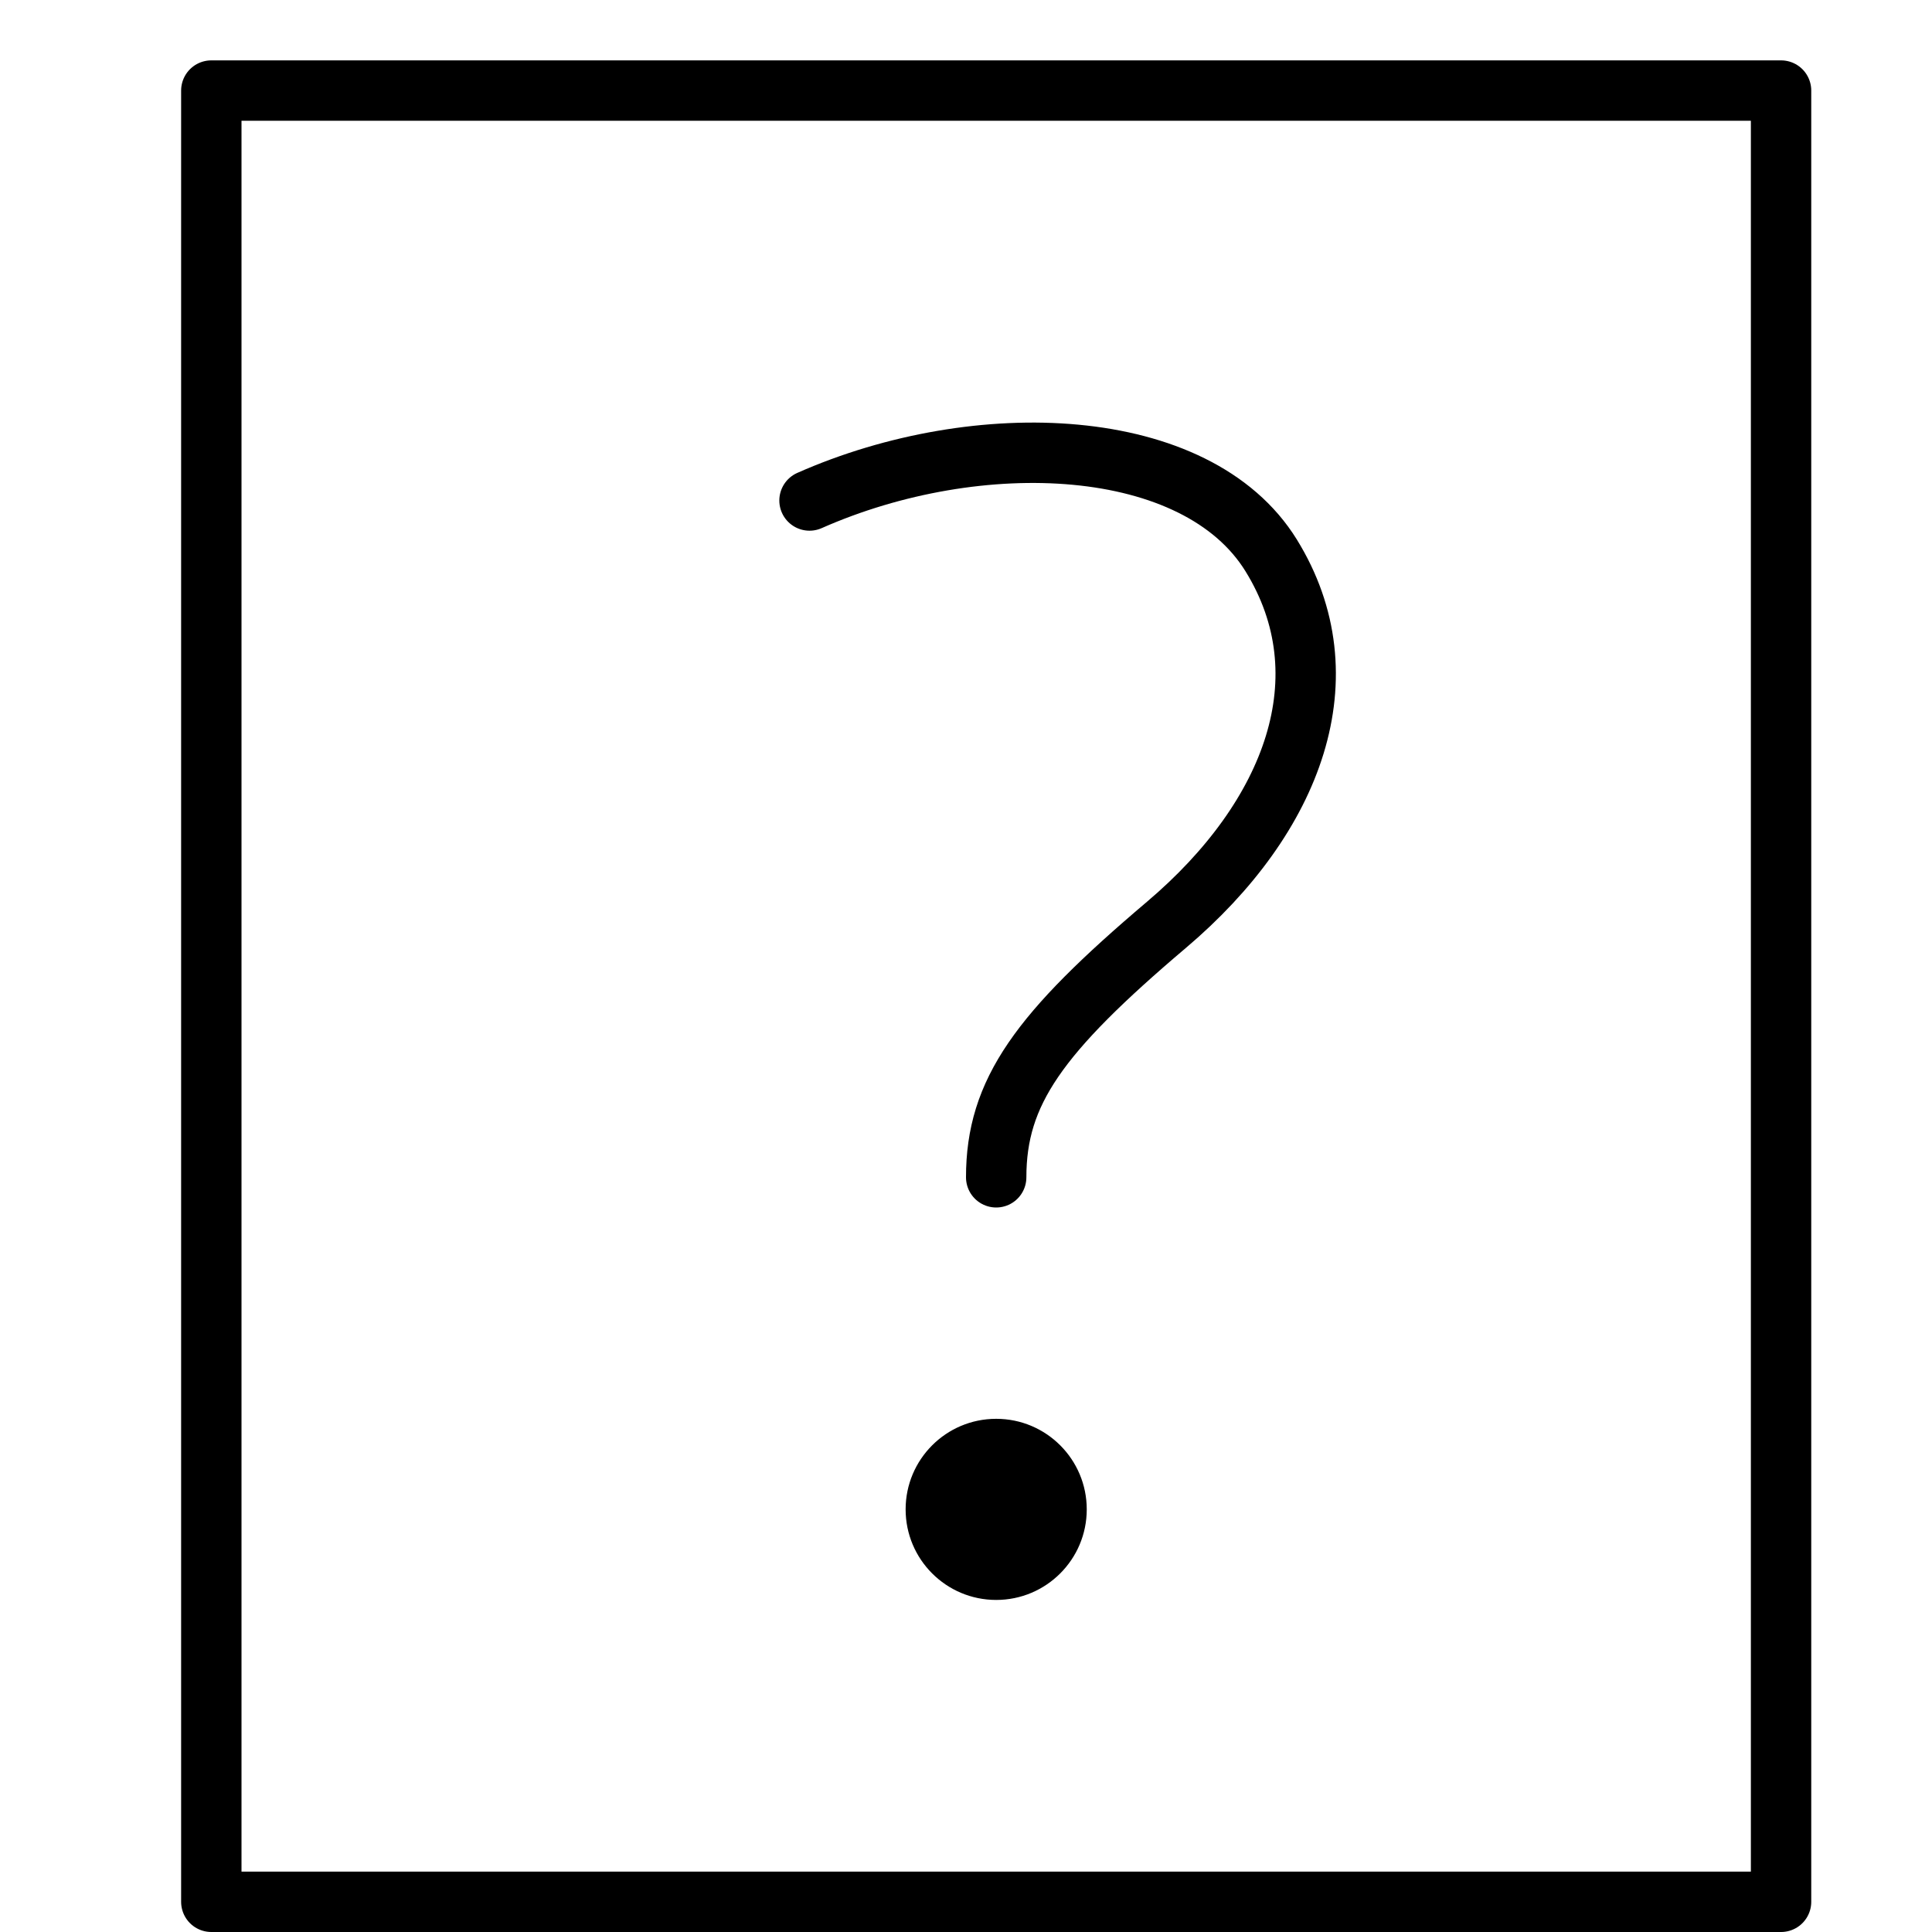<svg xmlns="http://www.w3.org/2000/svg" viewBox="0 0 32 32"><title>file question</title><g stroke-linecap="round" stroke-width="1" fill="none" stroke="#000000" stroke-linejoin="round" class="nc-icon-wrapper" transform="translate(0.5 0.5)"><rect x="3" y="1" width="26" height="30"></rect><circle cx="16" cy="24.5" r="1.5" stroke="none" fill="#000000"></circle><path d="M12.908,7.79C15.7,6.555,19.32,6.7,20.555,8.7s.382,4.324-1.735,6.118S16,17.588,16,19" stroke="#000000"></path></g></svg>